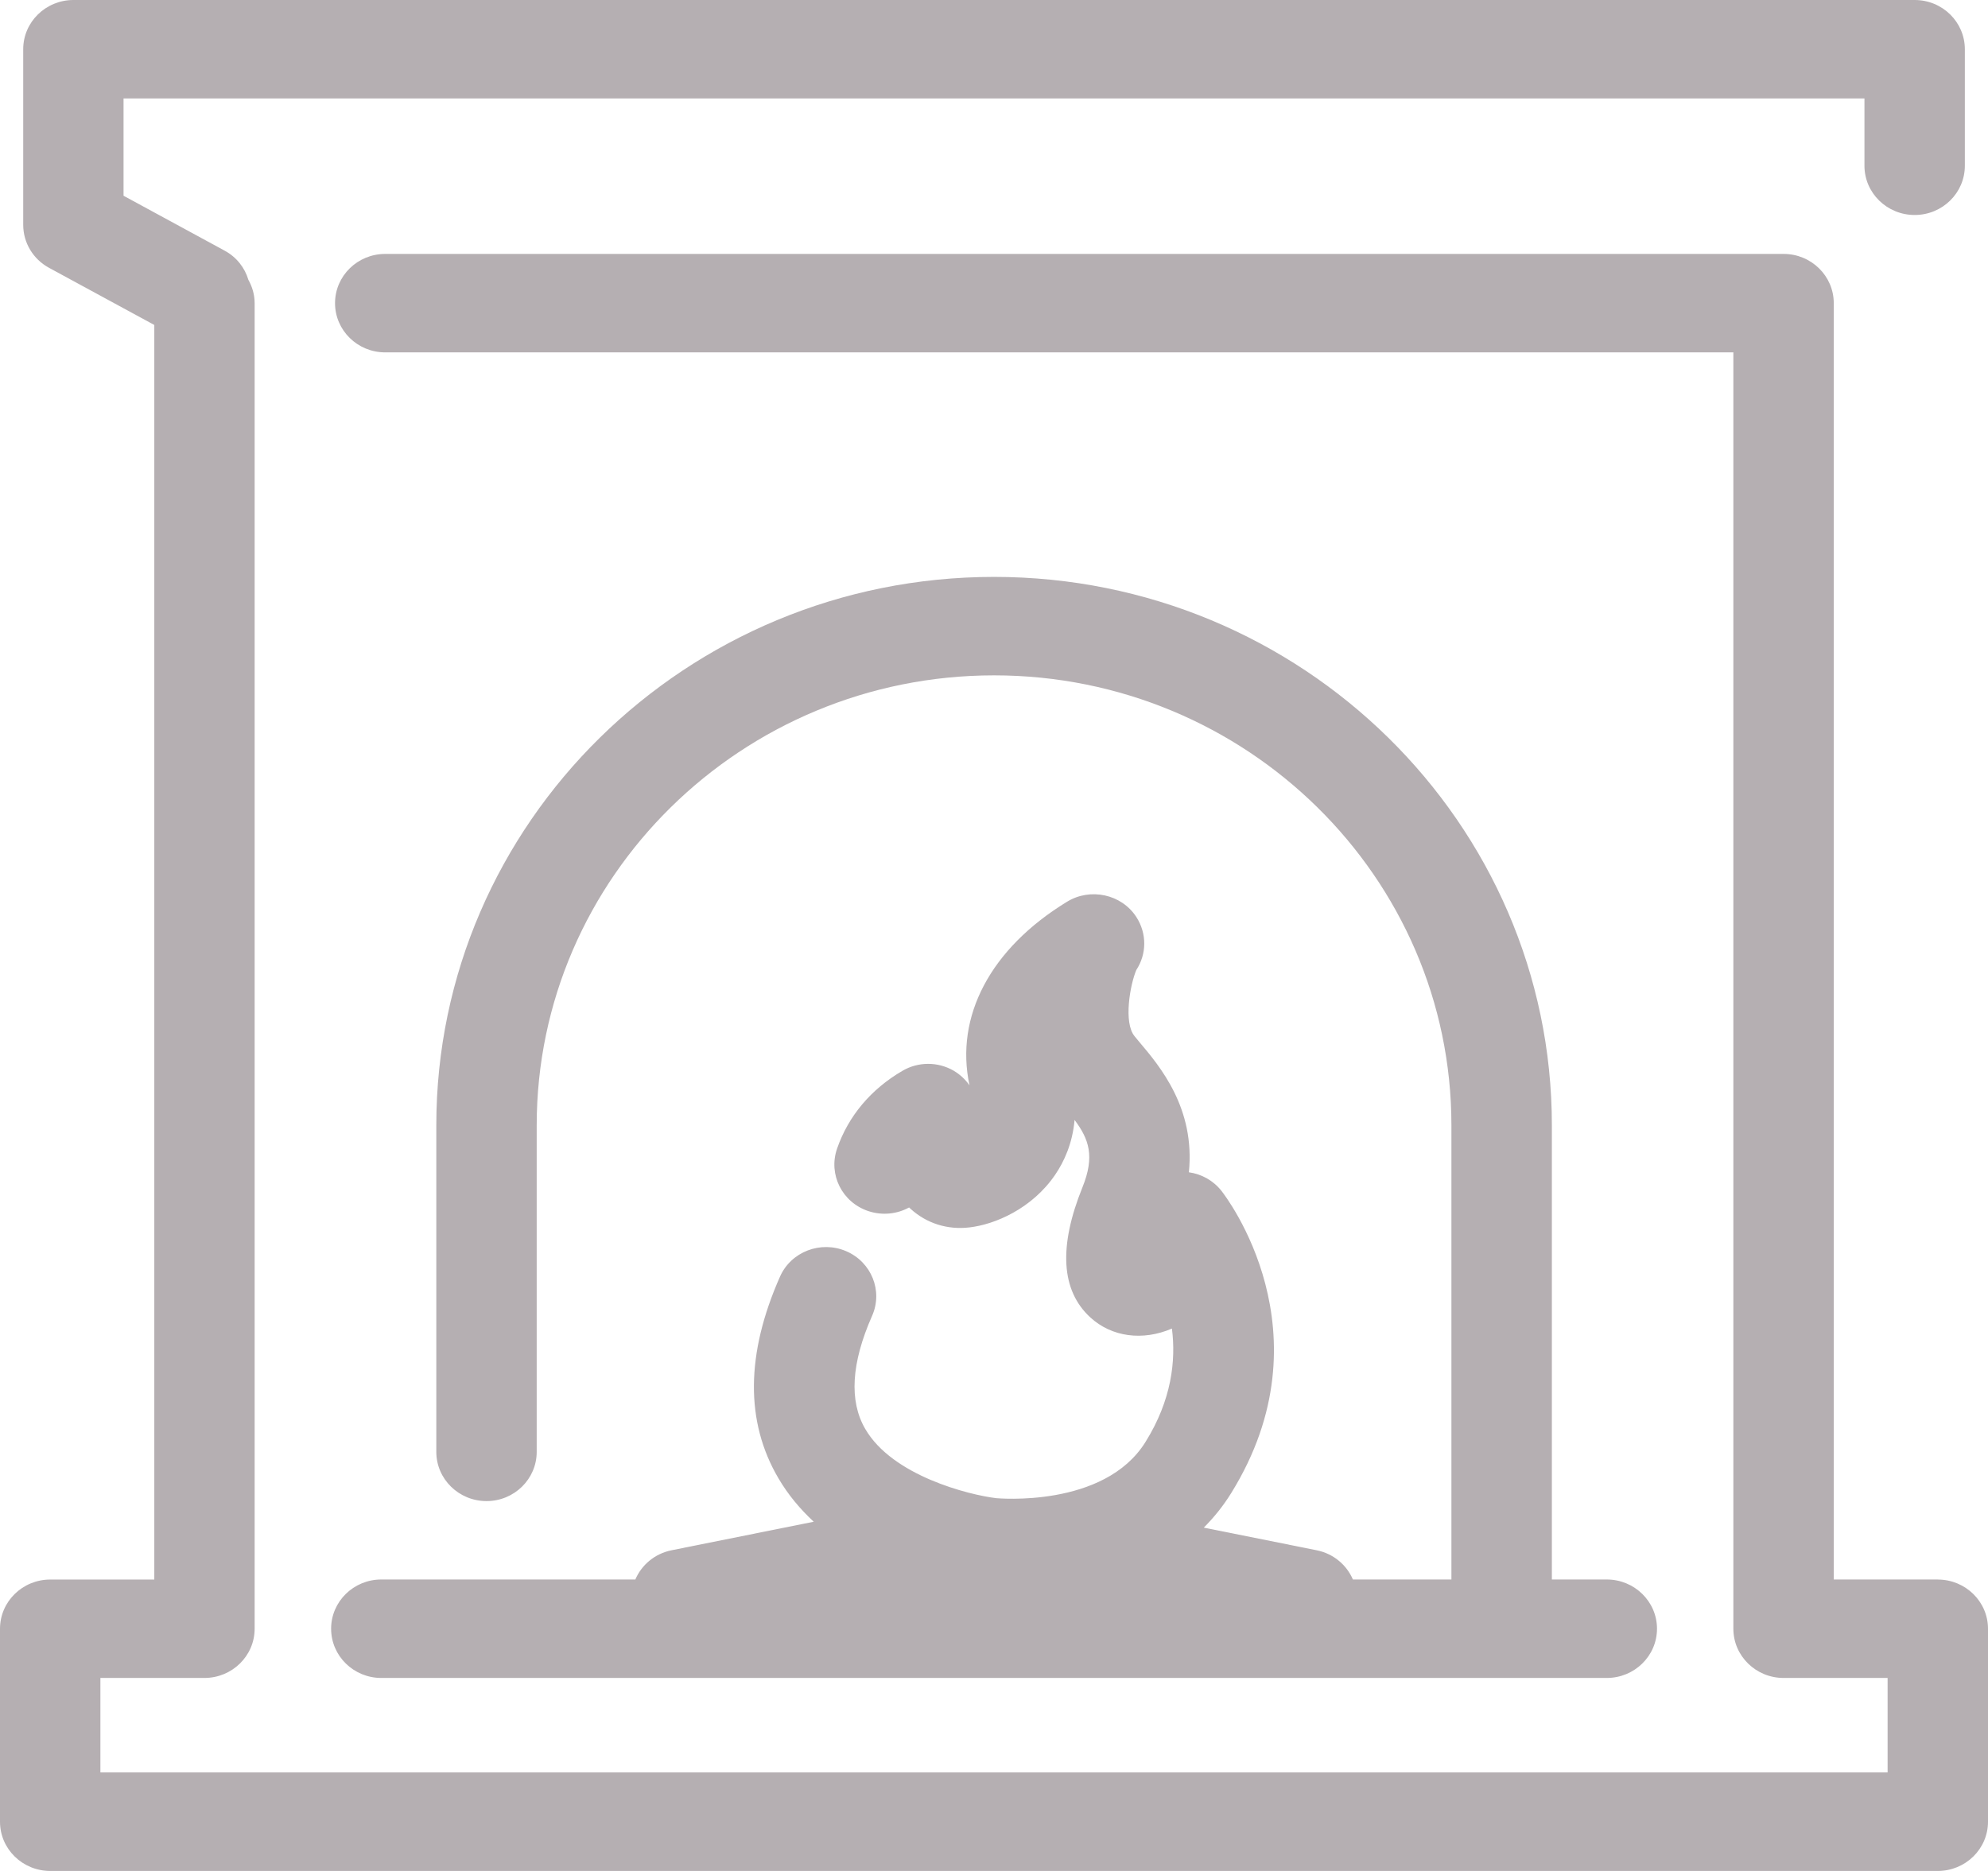 <svg xmlns="http://www.w3.org/2000/svg" width="34" height="32" viewBox="0 0 34 32" fill="none">
<path d="M33.141 27.015H31.362V5.185C31.362 4.72 30.978 4.343 30.504 4.343H6.588C6.114 4.343 5.73 4.72 5.73 5.185C5.73 5.65 6.114 6.027 6.588 6.027H29.645V27.857C29.645 28.322 30.03 28.699 30.504 28.699H32.283V30.314H1.717V28.699H3.496C3.97 28.699 4.355 28.322 4.355 27.857V5.185C4.355 5.039 4.314 4.904 4.248 4.786C4.187 4.58 4.046 4.396 3.838 4.285L2.113 3.348V1.684H31.887V2.835C31.887 3.3 32.272 3.677 32.746 3.677C33.22 3.677 33.604 3.3 33.604 2.835V0.842C33.604 0.377 33.22 0 32.746 0H1.256C0.782 0 0.397 0.377 0.397 0.842V3.845C0.397 4.153 0.567 4.434 0.841 4.582L2.639 5.558V27.016H0.859C0.385 27.016 0 27.393 0 27.858V31.158C0 31.623 0.385 32 0.859 32H33.141C33.615 32 34 31.623 34 31.158V27.858C34 27.393 33.615 27.016 33.141 27.016V27.015ZM10.864 27.015H6.521C6.047 27.015 5.663 27.392 5.663 27.857C5.663 28.322 6.047 28.699 6.521 28.699H27.48C27.954 28.699 28.339 28.322 28.339 27.857C28.339 27.392 27.954 27.015 27.48 27.015H26.541V19.247C26.541 14.075 22.261 9.867 17.001 9.867C11.741 9.867 7.462 14.075 7.462 19.247V24.832C7.462 25.297 7.847 25.674 8.321 25.674C8.795 25.674 9.179 25.297 9.179 24.832V19.247C9.179 15.003 12.688 11.551 17.001 11.551C21.315 11.551 24.823 15.003 24.823 19.247V27.015H23.138C23.032 26.767 22.807 26.573 22.518 26.515L20.588 26.128C20.759 25.956 20.918 25.762 21.058 25.535C22.757 22.792 20.967 20.465 20.89 20.368C20.75 20.19 20.548 20.08 20.333 20.05C20.443 18.957 19.842 18.243 19.486 17.822L19.404 17.723C19.212 17.49 19.327 16.843 19.434 16.59C19.61 16.323 19.62 15.969 19.433 15.682C19.18 15.293 18.647 15.179 18.249 15.423C16.94 16.222 16.328 17.384 16.581 18.563C16.511 18.463 16.419 18.377 16.309 18.312C16.038 18.156 15.703 18.157 15.434 18.315C14.895 18.629 14.508 19.09 14.316 19.646C14.163 20.087 14.402 20.565 14.851 20.714C15.092 20.794 15.343 20.764 15.548 20.652C15.558 20.662 15.567 20.67 15.577 20.679C15.85 20.925 16.207 21.038 16.581 20.993C17.008 20.944 17.648 20.678 18.047 20.091C18.197 19.871 18.343 19.558 18.378 19.155C18.62 19.478 18.73 19.773 18.512 20.309C18.102 21.325 18.147 22.074 18.648 22.533C19.012 22.867 19.543 22.939 20.043 22.723C20.113 23.27 20.039 23.943 19.592 24.661C18.886 25.801 17.047 25.624 17.038 25.624C16.573 25.568 15.264 25.243 14.798 24.44C14.519 23.962 14.559 23.311 14.915 22.506C15.104 22.079 14.904 21.584 14.47 21.399C14.036 21.214 13.529 21.408 13.34 21.835C12.755 23.156 12.745 24.316 13.312 25.282C13.48 25.569 13.688 25.814 13.917 26.027L11.486 26.515C11.197 26.573 10.972 26.767 10.866 27.015H10.864Z" fill="#B5AFB2"/>
<script xmlns=""/></svg>